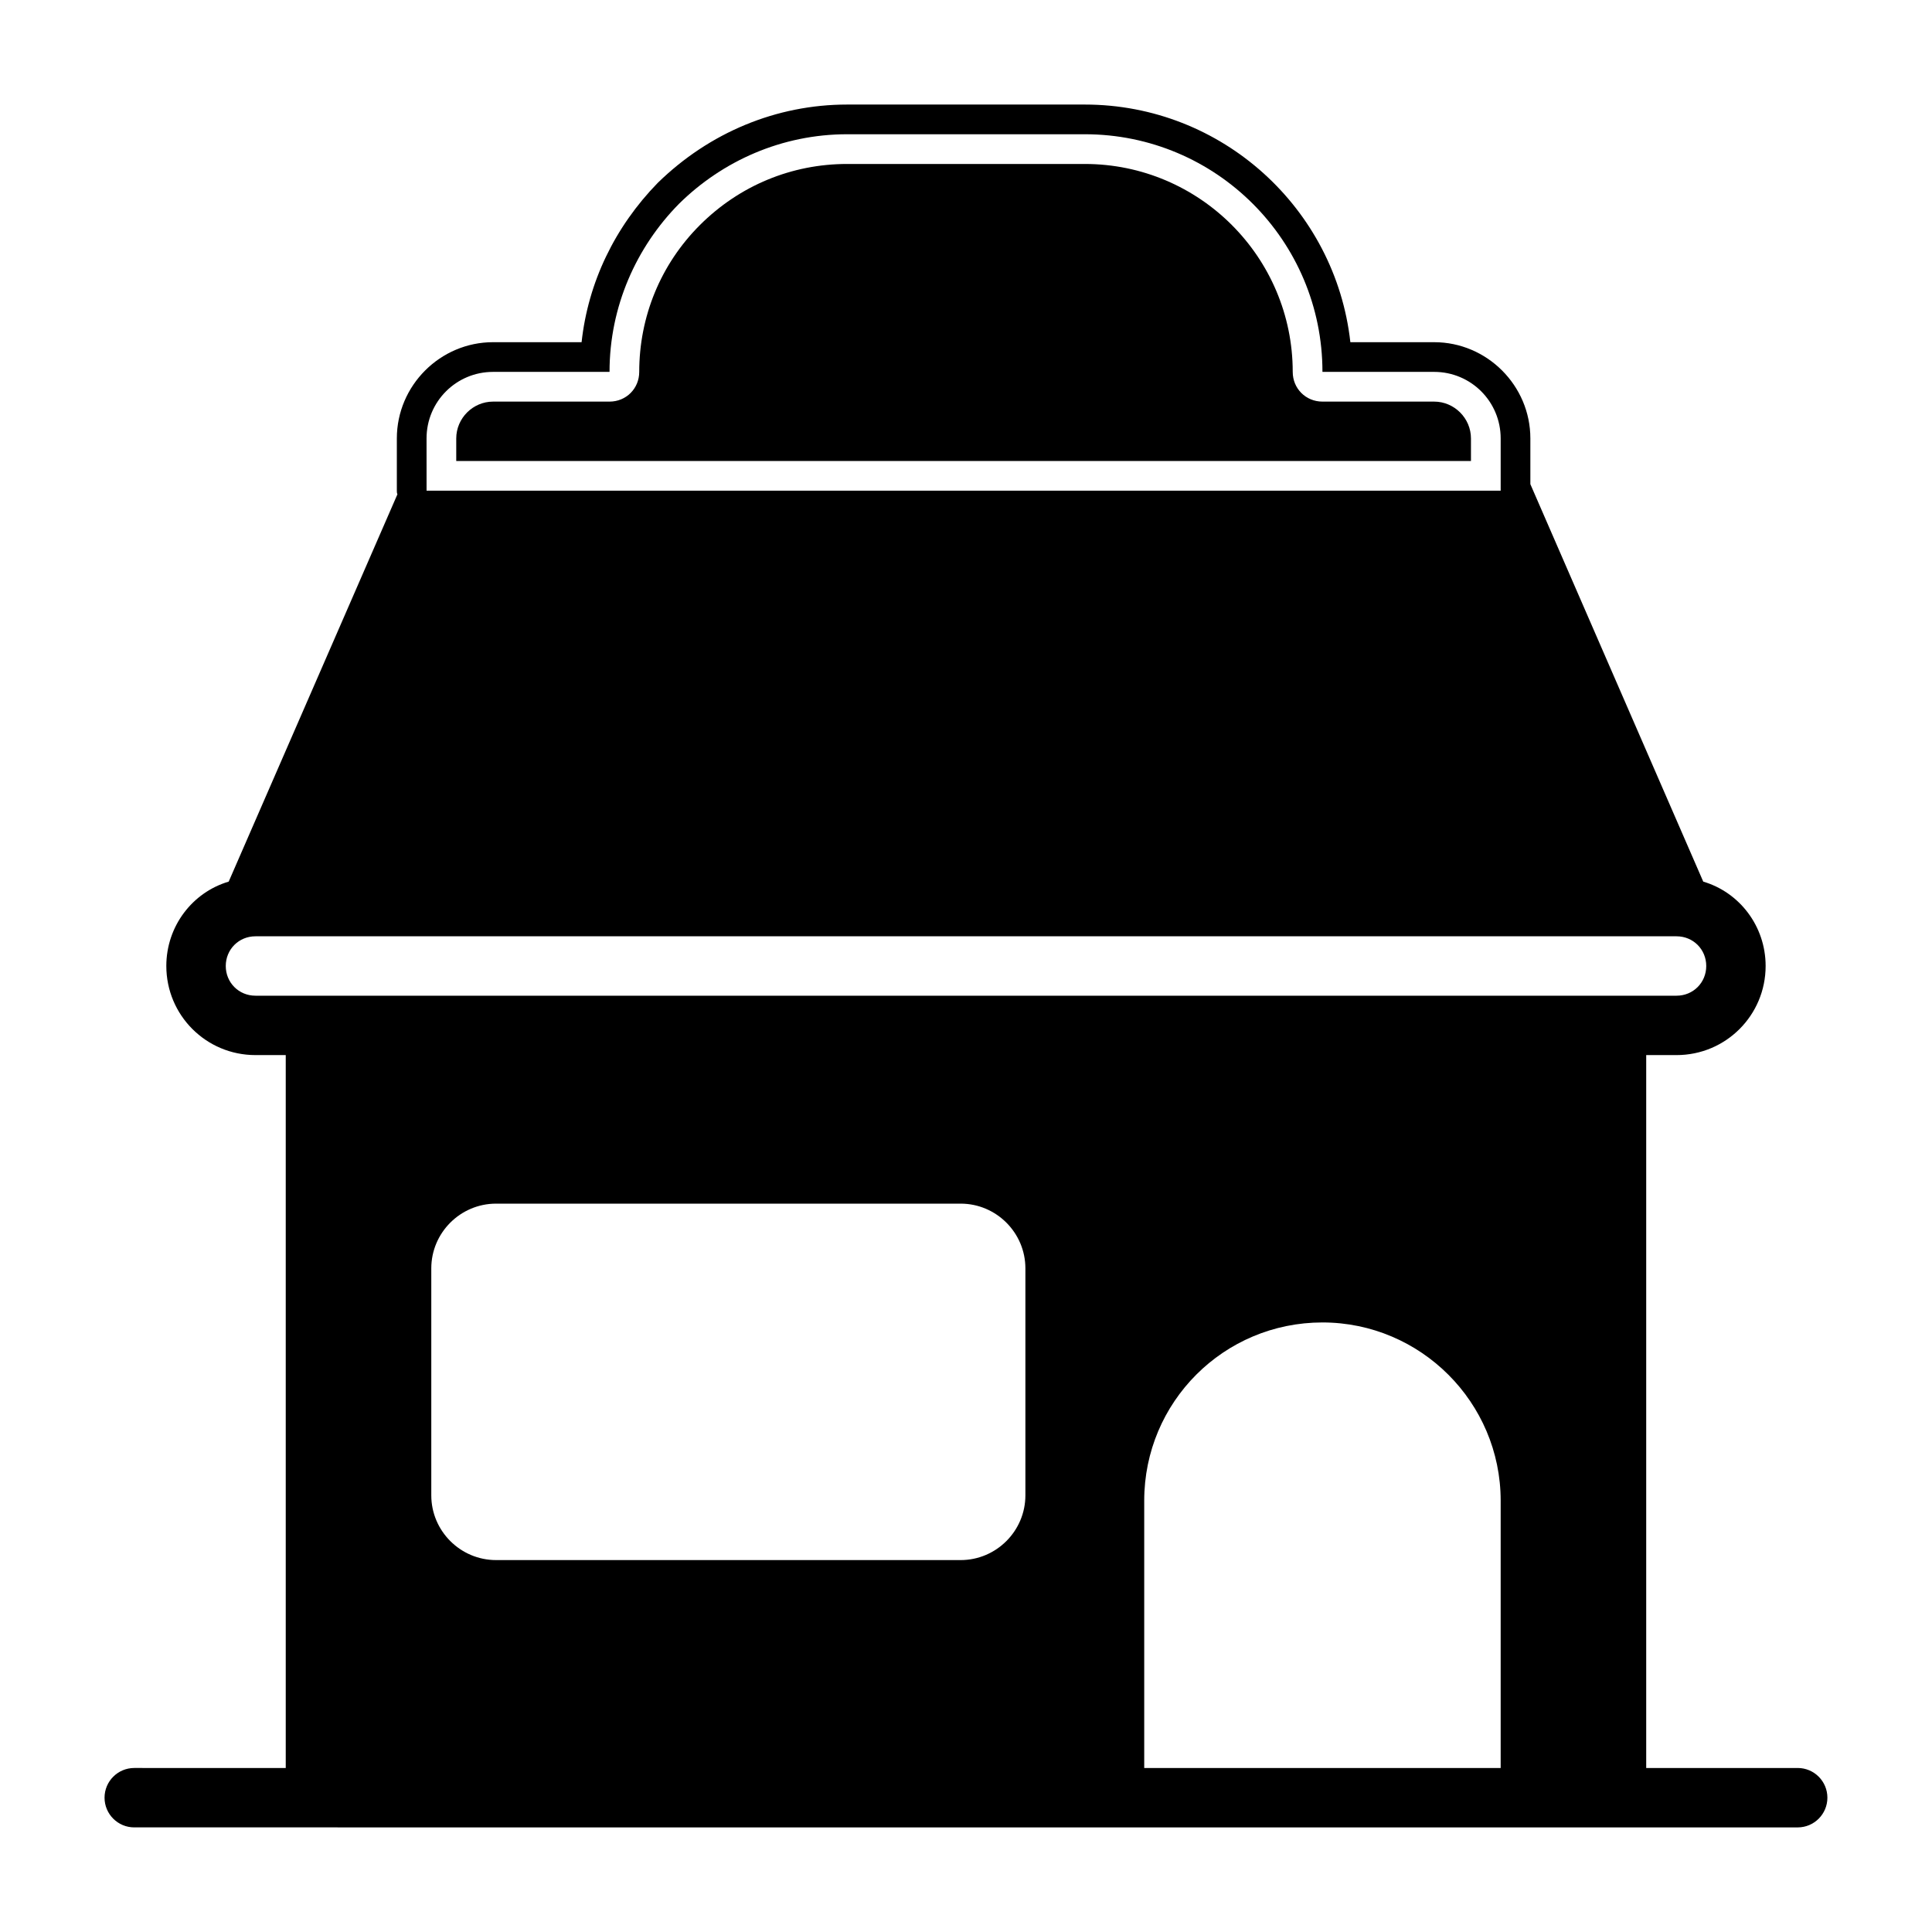 <?xml version="1.0" encoding="UTF-8"?>
<!-- The Best Svg Icon site in the world: iconSvg.co, Visit us! https://iconsvg.co -->
<svg fill="#000000" width="800px" height="800px" version="1.1" viewBox="144 144 512 512" xmlns="http://www.w3.org/2000/svg">
 <g>
  <path d="m533.82 260.19c0-5.352-4.41-9.762-9.762-9.762h-29.602c-4.41 0-7.871-3.465-7.871-7.871 0-30.387-24.719-55.105-55.105-55.105h-62.977c-14.641 0-28.496 5.668-39.047 16.215-10.387 10.395-16.055 24.25-16.055 38.891 0 4.41-3.465 7.871-7.871 7.871h-30.859c-5.352 0-9.762 4.41-9.762 9.762v5.984h268.91z"/>
  <path d="m620.41 612.54h-40.148v-188.93h8.031c13.066 0 23.617-10.547 23.617-23.617 0-10.547-6.926-19.523-16.531-22.355l-45.816-105.33v-12.121c0-14.012-11.492-25.504-25.504-25.504h-22.199c-3.938-35.426-34.008-62.977-70.375-62.977h-62.977c-18.734 0-36.527 7.398-50.223 20.781-11.336 11.648-18.422 26.293-20.156 42.195h-23.457c-14.012 0-25.504 11.492-25.504 25.504v13.855c0 0.316 0 0.629 0.156 0.945l-44.715 102.65c-9.602 2.832-16.531 11.805-16.531 22.355 0 13.066 10.547 23.617 23.617 23.617h8.031v188.93l-40.148-0.004c-4.344 0-7.871 3.527-7.871 7.871s3.527 7.871 7.871 7.871h48.02l219.63 0.004h173.18c4.344 0 7.871-3.527 7.871-7.871 0.004-4.348-3.523-7.875-7.871-7.875zm-173.18 0v-70.848c0-26.137 21.098-47.23 47.23-47.23 13.066 0 24.875 5.352 33.379 13.855 8.504 8.5 13.855 20.309 13.855 33.375v70.848zm-243.4-212.54c0-4.41 3.465-7.871 7.871-7.871h376.6c4.41 0 7.871 3.465 7.871 7.871 0 4.41-3.465 7.871-7.871 7.871h-376.6c-4.406 0-7.871-3.465-7.871-7.871zm211.91 80.137v60.141c0 9.445-7.715 17.16-17.16 17.16h-123.12c-9.449 0-17.164-7.715-17.164-17.16v-60.141c0-9.449 7.715-17.16 17.164-17.16h123.12c9.445 0 17.16 7.711 17.16 17.16zm-158.7-219.95c0-9.762 7.871-17.633 17.633-17.633h30.859c0-17.32 7.086-33.062 18.422-44.555 11.492-11.336 27.234-18.422 44.555-18.422h62.977c34.793 0 62.977 28.184 62.977 62.977h29.598c9.762 0 17.633 7.871 17.633 17.633v13.855h-284.65z"/>
 </g>
</svg>